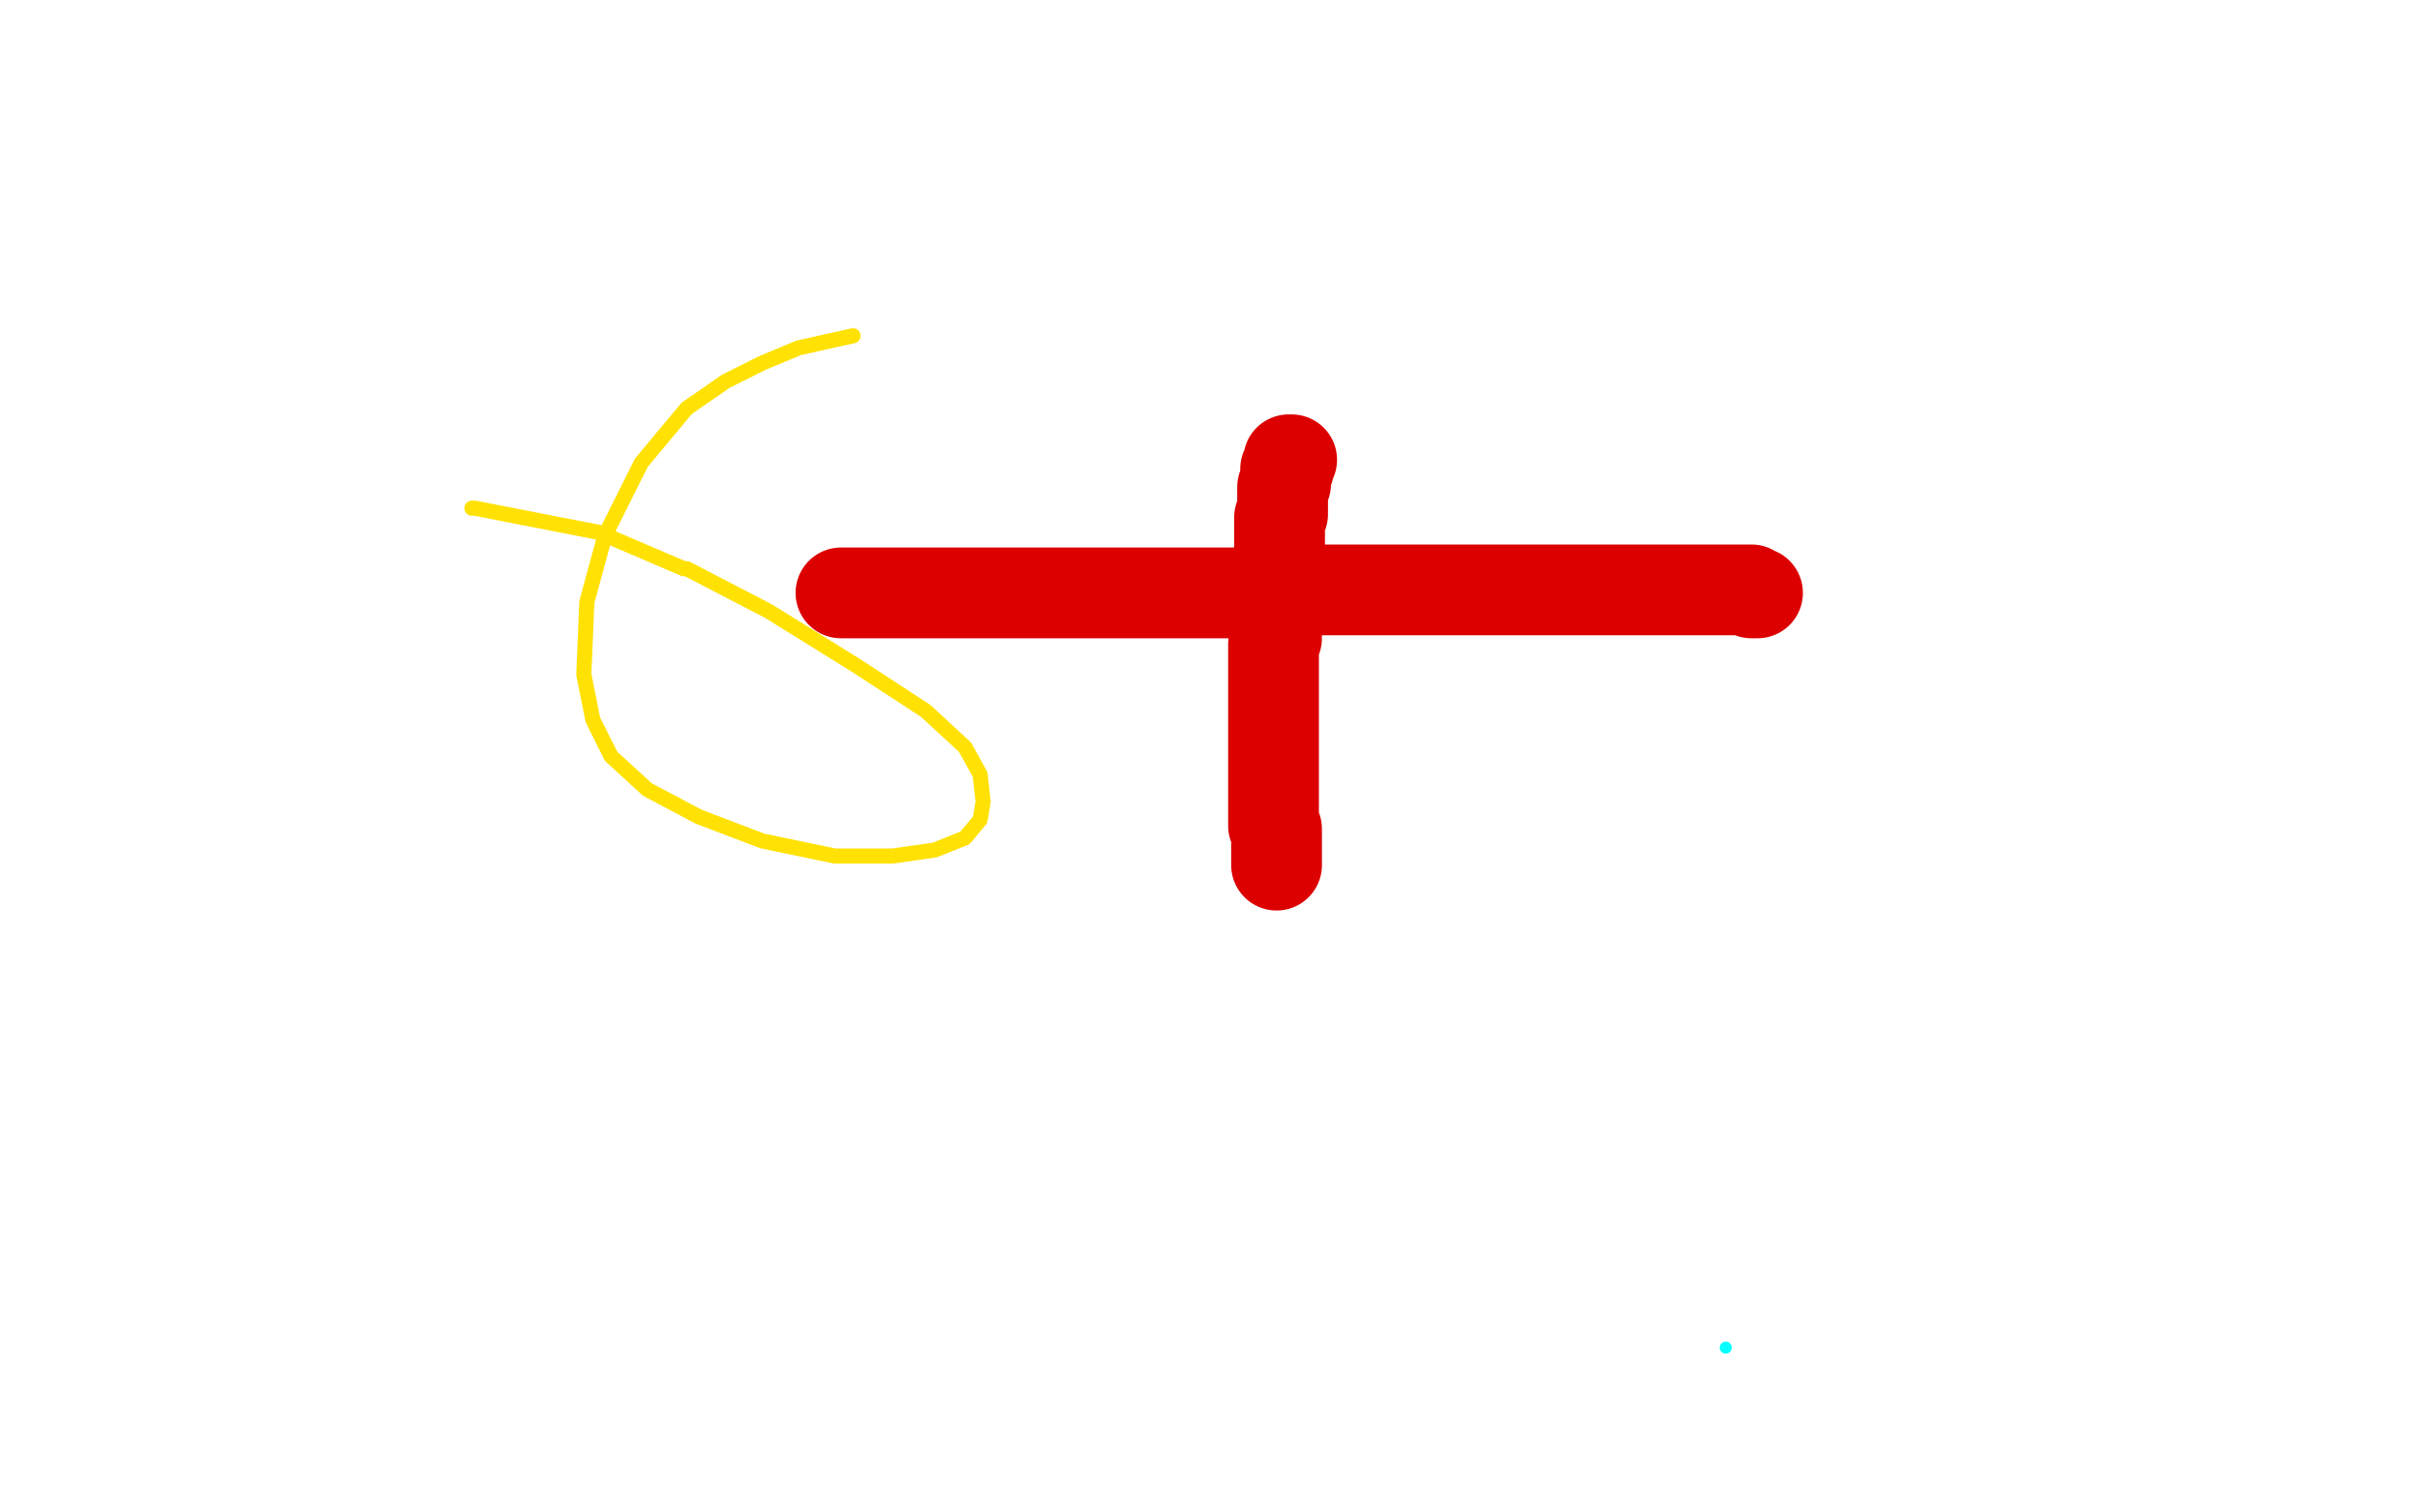 <?xml version="1.0" standalone="no"?>
<!DOCTYPE svg PUBLIC "-//W3C//DTD SVG 1.1//EN"
"http://www.w3.org/Graphics/SVG/1.1/DTD/svg11.dtd">

<svg width="800" height="500" version="1.1" xmlns="http://www.w3.org/2000/svg" xmlns:xlink="http://www.w3.org/1999/xlink" style="stroke-antialiasing: false"><desc>This SVG has been created on https://colorillo.com/</desc><rect x='0' y='0' width='800' height='500' style='fill: rgb(255,255,255); stroke-width:0' /><circle cx="570.5" cy="445.5" r="2" style="fill: #03ffff; stroke-antialiasing: false; stroke-antialias: 0; opacity: 1.0"/>
<polyline points="156,168 157,168 157,168 198,176 198,176 226,188 226,188 227,188 227,188 254,202 254,202 283,220 283,220 306,235 319,247 324,256 325,265 324,271 319,277 309,281 295,283 276,283 252,278 231,270 214,261 202,250 196,238 193,223 194,199 200,177 212,153 227,135 240,126 252,120 264,115 282,111" style="fill: none; stroke: #ffe203; stroke-width: 5; stroke-linejoin: round; stroke-linecap: round; stroke-antialiasing: false; stroke-antialias: 0; opacity: 1.0"/>
<polyline points="278,196 280,196 280,196 282,196 282,196 285,196 285,196 288,196 288,196 291,196 291,196 294,196 294,196 297,196 297,196 301,196 301,196 309,196 309,196 313,196 313,196 317,196 317,196 322,196 322,196 327,196 327,196 331,196 331,196 336,196 336,196 341,196 341,196 347,196 347,196 353,196 353,196 359,196 359,196 363,196 363,196 369,196 369,196 375,196 375,196 381,196 381,196 386,196 386,196 393,196 393,196 397,196 397,196 410,196 410,196 417,195 417,195 422,195 422,195 428,195 428,195 434,195 434,195 441,195 441,195 447,195 447,195 452,195 452,195 457,195 457,195 464,195 464,195 470,195 470,195 475,195 475,195 480,195 480,195 486,195 486,195 491,195 491,195 496,195 496,195 500,195 500,195 505,195 505,195 514,195 514,195 519,195 519,195 523,195 523,195 527,195 527,195 548,195 551,195 553,195 556,195 558,195 561,195 563,195 565,195 566,195 568,195 570,195 571,195 573,195 574,195 575,195 576,195 577,195 579,195 579,196 580,196 581,196" style="fill: none; stroke: #dc0000; stroke-width: 30; stroke-linejoin: round; stroke-linecap: round; stroke-antialiasing: false; stroke-antialias: 0; opacity: 1.0"/>
<polyline points="427,152 426,152 426,152 426,153 426,153 426,154 426,154 426,155 426,155 425,155 425,155 425,157 425,157 425,158 425,158 425,160 425,160 424,161 424,161 424,162 424,162 424,164 424,164 424,165 424,165 424,166 424,166 424,168 424,168 424,170 424,170 423,171 423,171 423,172 423,172 423,174 423,174 423,178 423,178 423,180 423,180 423,182 423,182 423,184 423,184 422,186 422,186 422,188 422,188 422,190 422,190 422,192 422,192 422,195 422,195 422,198 422,198 422,200 422,200 422,202 422,202 422,204 422,204 422,206 422,206 422,208 422,208 422,211 422,211 421,213 421,213 421,216 421,216 421,218 421,218 421,220 421,220 421,223 421,223 421,225 421,225 421,228 421,228 421,230 421,230 421,232 421,232 421,234 421,234 421,235 421,238 421,240 421,242 421,244 421,255 421,256 421,258 421,259 421,261 421,262 421,264 421,266 421,267 421,268 421,270 421,271 421,272 421,273 422,274 422,275 422,276 422,277 422,278 422,280 422,281 422,282 422,283 422,284 422,285 422,286" style="fill: none; stroke: #dc0000; stroke-width: 30; stroke-linejoin: round; stroke-linecap: round; stroke-antialiasing: false; stroke-antialias: 0; opacity: 1.0"/>
</svg>

